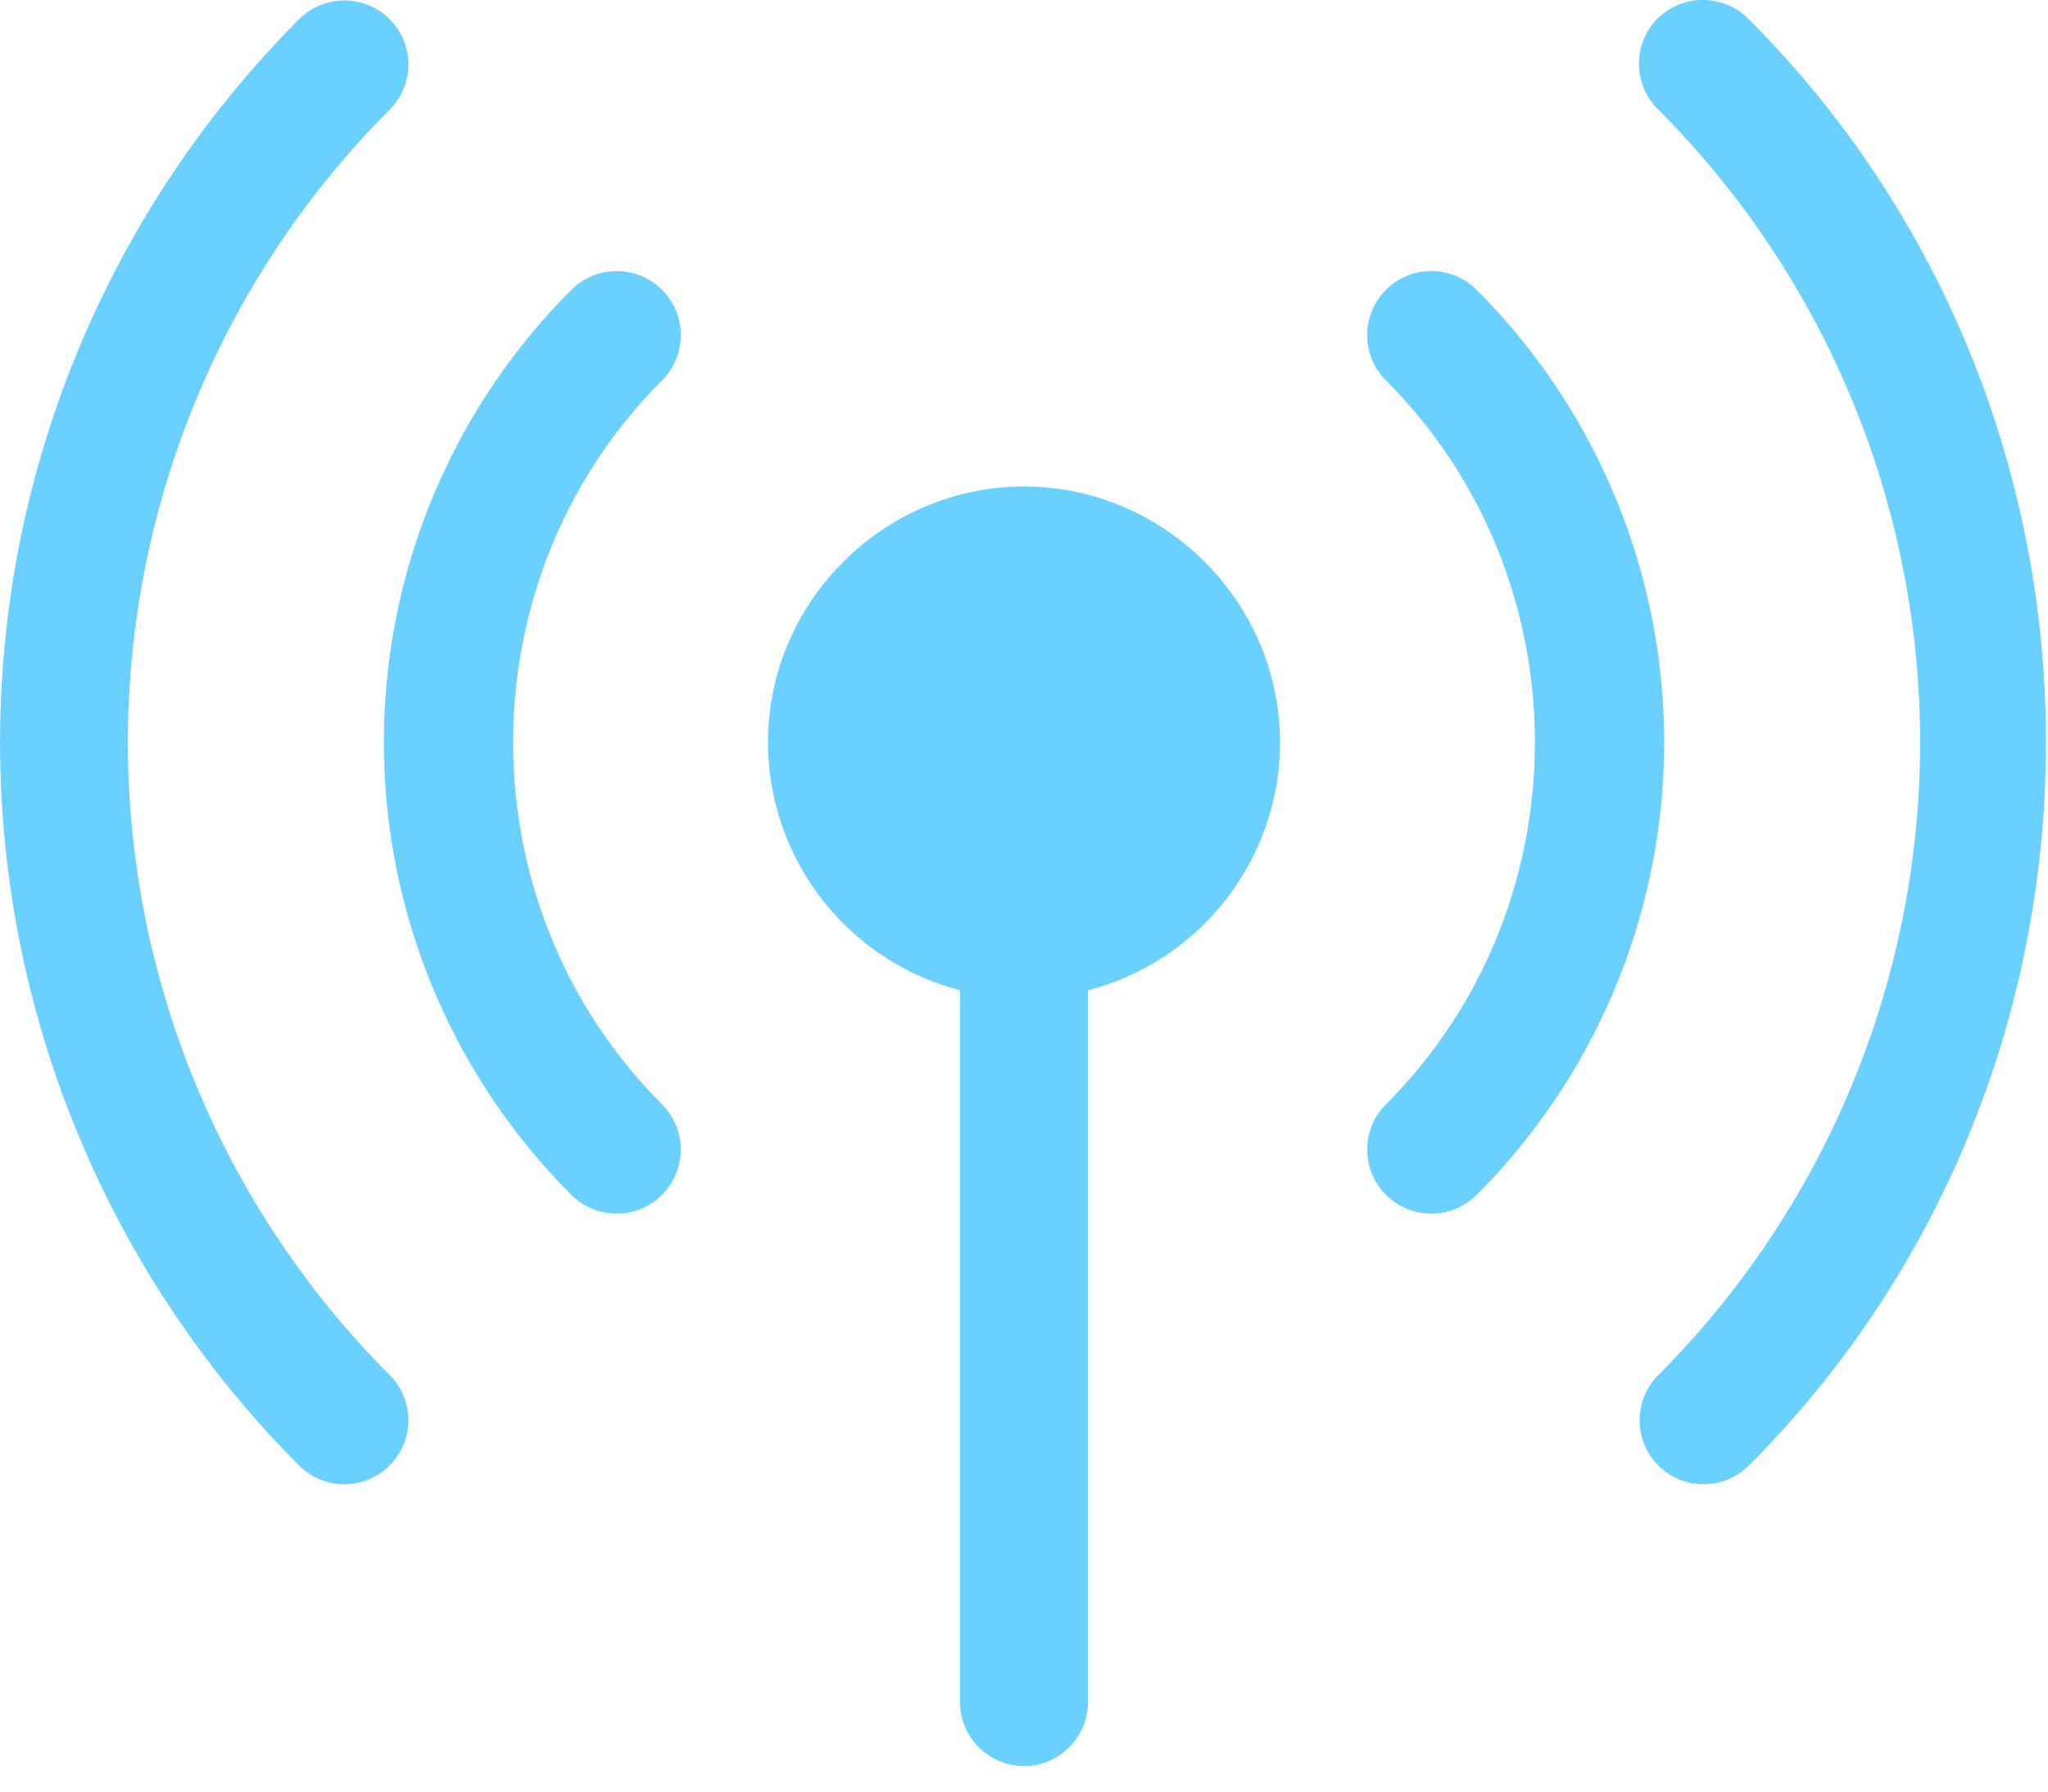 <svg xmlns="http://www.w3.org/2000/svg" xml:space="preserve" style="fill-rule:evenodd;clip-rule:evenodd;stroke-linejoin:round;stroke-miterlimit:2" viewBox="0 0 16 14"><path d="M3.05 3.05A7.004 7.004 0 0 0 .999 8c0 1.856.739 3.638 2.051 4.95a.5.5 0 0 1-.707.707 8.002 8.002 0 0 1 0-11.314.5.5 0 0 1 .707.707m2.122 2.122c-1.551 1.552-1.551 4.104 0 5.656a.5.5 0 1 1-.708.708 5 5 0 0 1 0-7.072.5.5 0 1 1 .708.708m5.656-.708a.5.5 0 0 1 .708 0 5 5 0 0 1 0 7.072.5.5 0 1 1-.708-.708c1.551-1.552 1.551-4.104 0-5.656a.5.5 0 0 1 0-.708m2.122-2.12a.502.502 0 0 1 .707 0c3.103 3.103 3.103 8.21 0 11.313a.5.5 0 0 1-.707-.707A7.004 7.004 0 0 0 15.001 8a7.004 7.004 0 0 0-2.051-4.95.502.502 0 0 1 0-.707v.001ZM6 8c0-1.097.903-1.999 2-1.999s2 .902 2 2c0 .909-.62 1.709-1.5 1.936V15.5c0 .274-.226.5-.5.5a.503.503 0 0 1-.5-.5V9.937A2.006 2.006 0 0 1 6 8" style="fill:#69d0ff;fill-rule:nonzero" transform="translate(0 -2.199)"/></svg>